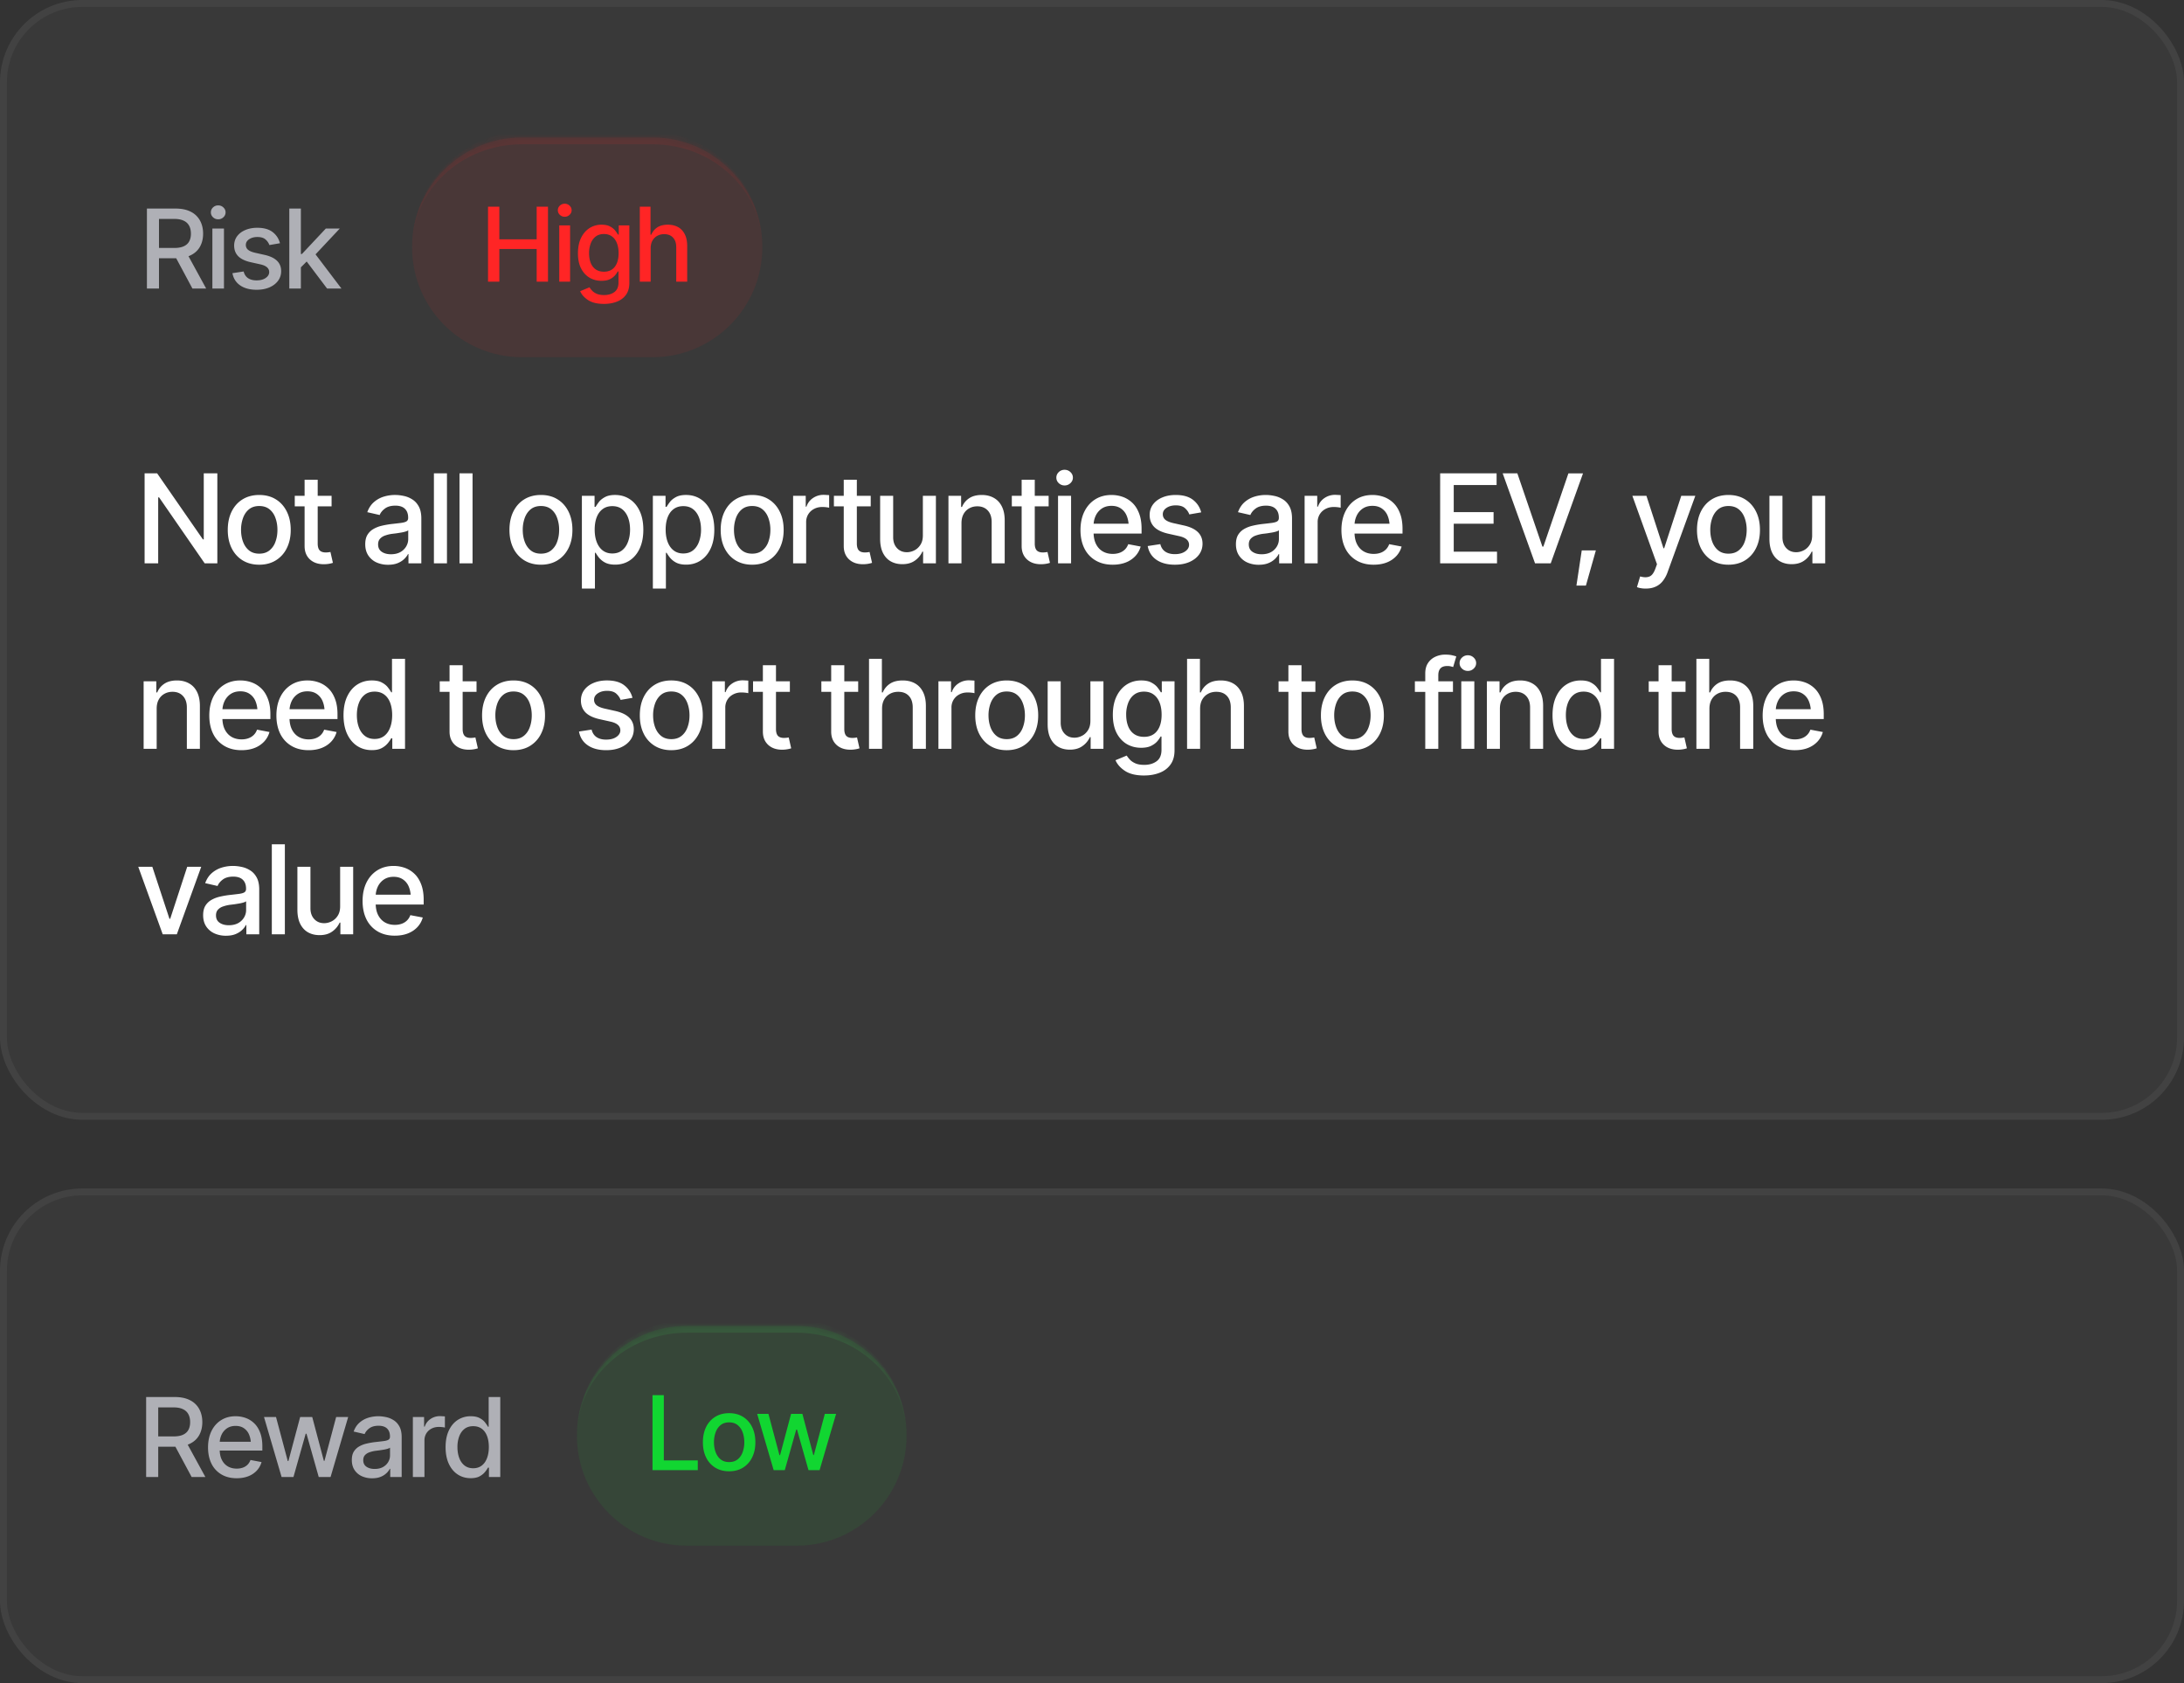 <svg xmlns="http://www.w3.org/2000/svg" width="318" height="245" fill="none"><rect width="100%" height="100%" fill="#333333" stroke="none"/><rect width="318" height="163" fill="#fff" fill-opacity=".03" rx="12"/><rect width="317" height="162" x=".5" y=".5" stroke="#fff" stroke-opacity=".05" rx="11.5"/><path fill="#AFB0B6" d="M21.393 42V30.36h4.156c.901 0 1.649.156 2.242.468a3.076 3.076 0 0 1 1.336 1.29c.297.546.446 1.179.446 1.898 0 .708-.149 1.333-.446 1.875-.296.541-.744.96-1.343 1.257-.594.297-1.344.446-2.25.446H22.4v-1.5h2.969c.578 0 1.044-.084 1.398-.25.36-.167.62-.404.781-.711.167-.308.25-.68.25-1.117 0-.443-.083-.823-.25-1.141a1.66 1.66 0 0 0-.789-.742c-.354-.177-.82-.266-1.398-.266H23.15V42h-1.758Zm6.625 0-2.82-5.258h1.945L30.018 42h-2Zm2.905 0v-8.734h1.687V42h-1.687Zm.851-10.078a1.06 1.06 0 0 1-.758-.297.947.947 0 0 1-.312-.71c0-.282.104-.522.312-.72a1.06 1.06 0 0 1 .758-.297c.292 0 .542.1.75.297.214.198.32.438.32.72a.936.936 0 0 1-.32.71 1.05 1.05 0 0 1-.75.297Zm8.99 3.484-1.538.266a1.922 1.922 0 0 0-.555-.805c-.265-.245-.664-.367-1.195-.367-.48 0-.88.11-1.203.328-.318.214-.477.487-.477.82a.89.89 0 0 0 .32.711c.22.183.566.328 1.04.438l1.398.312c.797.183 1.393.47 1.789.86.396.39.594.89.594 1.5 0 .526-.151.995-.453 1.406-.303.406-.722.727-1.258.96-.537.23-1.157.345-1.86.345-.979 0-1.776-.211-2.39-.633-.615-.422-.992-1.016-1.133-1.781l1.633-.25c.104.427.315.75.633.968.322.22.74.328 1.25.328.552 0 .994-.117 1.328-.351.338-.234.508-.518.508-.852 0-.552-.412-.924-1.235-1.117l-1.476-.328c-.818-.187-1.422-.482-1.813-.883-.385-.406-.578-.916-.578-1.531 0-.516.143-.969.43-1.36.291-.39.69-.692 1.195-.906.51-.218 1.091-.328 1.742-.328.948 0 1.69.206 2.227.617.541.412.9.956 1.078 1.633Zm2.921 3.633-.023-2.07h.304l3.477-3.703h2.031l-3.96 4.218h-.282l-1.547 1.555ZM42.123 42V30.36h1.687V42h-1.687Zm5.5 0-3.125-4.14 1.172-1.196L49.715 42h-2.093Z"/><mask id="a" fill="#fff"><path d="M60 36c0-8.837 7.163-16 16-16h19c8.837 0 16 7.163 16 16s-7.163 16-16 16H76c-8.837 0-16-7.163-16-16Z"/></mask><path fill="#FF2525" fill-opacity=".08" d="M60 36c0-8.837 7.163-16 16-16h19c8.837 0 16 7.163 16 16s-7.163 16-16 16H76c-8.837 0-16-7.163-16-16Z"/><path fill="#FF2525" fill-opacity=".1" d="M60 36c0-9.389 7.611-17 17-17h17c9.389 0 17 7.611 17 17 0-8.284-7.163-15-16-15H76c-8.837 0-16 6.716-16 15Zm51 16H60h51Zm-51 0V20v32Zm51-32v32-32Z" mask="url(#a)"/><path fill="#FF2525" d="M71.059 41V30.087h1.648v4.746h5.434v-4.746h1.648V41h-1.648v-4.753h-5.434V41h-1.648Zm10.37 0v-8.188h1.581V41h-1.582Zm.798-9.448a.994.994 0 0 1-.71-.279.887.887 0 0 1-.294-.666c0-.264.098-.488.293-.674a.994.994 0 0 1 .71-.278c.274 0 .509.093.704.278.2.186.3.41.3.674 0 .259-.1.48-.3.666a.984.984 0 0 1-.703.279Zm5.718 12.685c-.976 0-1.745-.183-2.307-.549-.561-.366-.95-.8-1.164-1.304l1.362-.564c.098.157.227.323.388.498.166.176.388.325.667.447.278.122.637.183 1.076.183.601 0 1.1-.146 1.495-.44.395-.287.593-.751.593-1.39v-1.605h-.11a3.22 3.22 0 0 1-.403.579 2.34 2.34 0 0 1-.74.55c-.312.155-.72.233-1.223.233a3.388 3.388 0 0 1-1.743-.454c-.513-.307-.923-.756-1.23-1.347-.303-.596-.454-1.328-.454-2.197 0-.87.148-1.614.446-2.234.303-.625.713-1.104 1.23-1.436a3.198 3.198 0 0 1 1.766-.498c.508 0 .918.085 1.23.256.318.166.564.362.74.586.176.225.313.423.41.593h.117v-1.332h1.546v8.371c0 .703-.164 1.28-.49 1.729-.323.449-.763.78-1.32.996-.556.22-1.183.33-1.882.33Zm-.014-4.687c.688 0 1.216-.237 1.582-.71.371-.48.557-1.14.557-1.986 0-.551-.081-1.035-.242-1.45-.161-.42-.4-.747-.718-.981-.317-.24-.71-.359-1.18-.359-.478 0-.878.124-1.2.373-.318.245-.557.58-.718 1.004a3.92 3.92 0 0 0-.242 1.413c0 .533.08 1.004.242 1.414.161.405.403.72.725.945.327.224.725.337 1.194.337Zm6.81-3.406V41h-1.582V30.087h1.56v4.072h.11a2.34 2.34 0 0 1 .871-1.054c.396-.264.911-.396 1.546-.396.561 0 1.052.115 1.472.344.42.23.747.574.981 1.033.24.459.359 1.03.359 1.714V41h-1.596v-5.01c0-.605-.157-1.074-.47-1.406-.307-.332-.736-.498-1.288-.498-.381 0-.718.083-1.01.249a1.765 1.765 0 0 0-.697.696c-.17.303-.256.674-.256 1.113Z"/><path fill="#fff" d="M31.645 68.904V82H29.8l-6.636-9.598h-.132V82h-1.977V68.904h1.828l6.662 9.615h.123v-9.615h1.977Zm6.098 13.298c-.92 0-1.725-.21-2.417-.633-.685-.422-1.218-1.013-1.6-1.775-.374-.762-.562-1.647-.562-2.654 0-1.02.188-1.91.563-2.672.38-.768.914-1.362 1.6-1.784.69-.422 1.496-.633 2.416-.633.926 0 1.732.21 2.417.633.686.422 1.22 1.016 1.6 1.784.38.761.571 1.652.571 2.672 0 1.007-.19 1.892-.571 2.654a4.269 4.269 0 0 1-1.6 1.775c-.685.422-1.49.633-2.417.633Zm0-1.608c.604 0 1.102-.158 1.494-.475a2.77 2.77 0 0 0 .87-1.257c.194-.527.29-1.101.29-1.722 0-.633-.096-1.213-.29-1.74-.187-.528-.477-.95-.87-1.266-.392-.317-.89-.475-1.494-.475-.597 0-1.093.158-1.485.475-.387.316-.677.738-.87 1.265a5.022 5.022 0 0 0-.29 1.74c0 .622.096 1.196.29 1.723.193.522.483.94.87 1.257.392.317.888.475 1.485.475Zm10.537-8.42v1.538h-5.362v-1.538h5.362Zm-3.93-2.338h1.908v9.281c0 .451.094.782.281.993.188.205.49.308.906.308a3.643 3.643 0 0 0 .668-.07l.36 1.582a3.865 3.865 0 0 1-.633.15 4.498 4.498 0 0 1-.685.052c-.85 0-1.53-.238-2.04-.712-.51-.48-.764-1.12-.764-1.916v-9.668ZM56.504 82.21a4.04 4.04 0 0 1-1.688-.343 2.822 2.822 0 0 1-1.195-1.02c-.293-.445-.44-.987-.44-1.625 0-.557.106-1.011.317-1.363.217-.357.507-.641.87-.852.363-.211.767-.37 1.213-.475.445-.105.902-.187 1.37-.246.593-.064 1.07-.12 1.433-.167.364-.047.627-.12.791-.22.17-.105.255-.272.255-.5v-.044c0-.557-.158-.988-.474-1.292-.31-.305-.774-.458-1.389-.458-.639 0-1.146.141-1.52.422-.37.276-.624.59-.765.94l-1.802-.412c.217-.598.53-1.078.94-1.442a3.91 3.91 0 0 1 1.424-.808 5.578 5.578 0 0 1 1.688-.255c.392 0 .809.047 1.248.14.44.088.852.255 1.24.501.392.24.711.586.957 1.038.246.45.37 1.034.37 1.748V82h-1.873v-1.345h-.07c-.117.24-.302.48-.554.721-.246.24-.562.44-.949.598-.387.158-.852.237-1.397.237Zm.413-1.53c.533 0 .987-.102 1.362-.307a2.25 2.25 0 0 0 .861-.826c.2-.34.3-.7.3-1.081v-1.275c-.071.065-.203.126-.396.185a5.294 5.294 0 0 1-.66.15c-.246.04-.486.079-.72.114-.235.029-.43.052-.59.07a5.062 5.062 0 0 0-1.01.246 1.72 1.72 0 0 0-.738.475c-.182.205-.273.477-.273.817 0 .475.176.832.528 1.072.351.24.797.36 1.336.36Zm8.163-11.777V82h-1.9V68.904h1.898Zm3.725 0V82h-1.899V68.904h1.899Zm9.954 13.298c-.92 0-1.725-.21-2.417-.633a4.282 4.282 0 0 1-1.6-1.775c-.374-.762-.562-1.647-.562-2.654 0-1.02.188-1.91.563-2.672.38-.768.913-1.362 1.6-1.784.69-.422 1.496-.633 2.416-.633.926 0 1.732.21 2.417.633.686.422 1.219 1.016 1.6 1.784.38.761.571 1.652.571 2.672 0 1.007-.19 1.892-.571 2.654-.381.762-.914 1.353-1.6 1.775-.685.422-1.491.633-2.417.633Zm0-1.608c.604 0 1.102-.158 1.494-.475a2.77 2.77 0 0 0 .87-1.257c.194-.527.29-1.101.29-1.722a5.02 5.02 0 0 0-.29-1.74c-.187-.528-.477-.95-.87-1.266-.392-.317-.89-.475-1.494-.475-.598 0-1.093.158-1.485.475-.387.316-.677.738-.87 1.265a5.02 5.02 0 0 0-.29 1.74c0 .622.096 1.196.29 1.723.193.522.483.94.87 1.257.392.317.887.475 1.485.475Zm5.966 5.08v-13.5h1.846v1.6h.158c.117-.206.278-.443.483-.713.211-.269.504-.503.88-.703.374-.205.864-.307 1.467-.307.791 0 1.494.199 2.11.597.62.399 1.11.976 1.467 1.732.358.756.536 1.667.536 2.733 0 1.055-.175 1.963-.527 2.725-.352.756-.838 1.339-1.459 1.749-.615.404-1.321.606-2.118.606-.592 0-1.078-.1-1.46-.299a2.91 2.91 0 0 1-.887-.711 6.128 6.128 0 0 1-.492-.712h-.105v5.203h-1.899Zm4.43-5.107c.568 0 1.043-.152 1.424-.457.38-.304.668-.717.86-1.239.2-.527.3-1.119.3-1.775 0-.65-.097-1.234-.29-1.75-.194-.515-.48-.922-.862-1.221-.38-.299-.858-.448-1.432-.448-.557 0-1.026.143-1.406.43-.381.282-.671.68-.87 1.196-.194.51-.29 1.107-.29 1.793 0 .685.099 1.289.298 1.81.2.522.49.929.87 1.222.387.293.853.44 1.398.44Zm5.904 5.107v-13.5h1.846v1.6h.158c.117-.206.278-.443.484-.713.21-.269.503-.503.878-.703.375-.205.865-.307 1.468-.307.791 0 1.494.199 2.11.597.621.399 1.11.976 1.467 1.732.358.756.536 1.667.536 2.733 0 1.055-.175 1.963-.527 2.725-.351.756-.838 1.339-1.459 1.749-.615.404-1.321.606-2.118.606-.592 0-1.078-.1-1.459-.299a2.91 2.91 0 0 1-.888-.711 6.116 6.116 0 0 1-.492-.712h-.105v5.203h-1.899Zm4.43-5.107c.568 0 1.043-.152 1.424-.457.381-.304.668-.717.861-1.239a4.995 4.995 0 0 0 .299-1.775c0-.65-.097-1.234-.29-1.75-.194-.515-.481-.922-.862-1.221-.38-.299-.858-.448-1.432-.448-.557 0-1.025.143-1.406.43-.381.282-.671.68-.87 1.196-.194.51-.29 1.107-.29 1.793 0 .685.1 1.289.298 1.81.2.522.49.929.87 1.222.387.293.853.44 1.398.44Zm10.026 1.635c-.92 0-1.725-.21-2.417-.633-.685-.422-1.218-1.013-1.599-1.775-.375-.762-.563-1.647-.563-2.654 0-1.02.188-1.91.563-2.672.381-.768.914-1.362 1.599-1.784.692-.422 1.497-.633 2.417-.633.926 0 1.732.21 2.417.633.686.422 1.219 1.016 1.6 1.784.381.761.571 1.652.571 2.672 0 1.007-.19 1.892-.571 2.654-.381.762-.914 1.353-1.6 1.775-.685.422-1.491.633-2.417.633Zm0-1.608c.604 0 1.102-.158 1.495-.475a2.79 2.79 0 0 0 .87-1.257c.193-.527.29-1.101.29-1.722a5.03 5.03 0 0 0-.29-1.74c-.188-.528-.478-.95-.87-1.266-.393-.317-.891-.475-1.495-.475-.597 0-1.092.158-1.485.475-.387.316-.677.738-.87 1.265a5.03 5.03 0 0 0-.29 1.74c0 .622.097 1.196.29 1.723.193.522.483.94.87 1.257.393.317.888.475 1.485.475ZM115.48 82v-9.826h1.837v1.573h.106c.181-.527.498-.943.949-1.248a2.69 2.69 0 0 1 1.547-.466c.117 0 .255.006.413.018.164.006.296.014.395.026v1.828a4.865 4.865 0 0 0-1.002-.105c-.451 0-.855.097-1.212.29-.352.187-.63.448-.835.782a2.15 2.15 0 0 0-.299 1.143V82h-1.899Zm11.301-9.826v1.538h-5.361v-1.538h5.361Zm-3.928-2.338h1.907v9.281c0 .451.094.782.281.993.188.205.489.308.905.308a3.631 3.631 0 0 0 .668-.07l.361 1.582a3.895 3.895 0 0 1-.633.15 4.502 4.502 0 0 1-.686.052c-.849 0-1.529-.238-2.039-.712-.51-.48-.764-1.12-.764-1.916v-9.668Zm11.52 8.103v-5.765h1.899V82h-1.864v-1.705h-.105a3.21 3.21 0 0 1-1.09 1.31c-.492.351-1.107.524-1.846.518-.632 0-1.192-.138-1.678-.413-.481-.275-.859-.688-1.134-1.24-.27-.55-.404-1.233-.404-2.047v-6.25h1.898v6.03c0 .662.188 1.192.563 1.59.375.4.858.596 1.45.59.357 0 .712-.088 1.063-.264.358-.176.654-.445.888-.808.24-.364.36-.82.36-1.372Zm5.623-1.766V82h-1.898v-9.826h1.846v1.617h.132a2.734 2.734 0 0 1 1.045-1.266c.475-.316 1.084-.474 1.829-.474.668 0 1.251.14 1.749.422.503.275.893.688 1.169 1.239.281.55.421 1.233.421 2.048V82h-1.898v-6.012c0-.709-.188-1.265-.563-1.67-.375-.41-.884-.615-1.529-.615-.439 0-.835.1-1.186.299a2.075 2.075 0 0 0-.818.835c-.199.363-.299.808-.299 1.336Zm12.69-4v1.539h-5.361v-1.538h5.361Zm-3.929-2.337h1.908v9.281c0 .451.093.782.281.993.187.205.489.308.905.308a3.605 3.605 0 0 0 .668-.07l.36 1.582a3.858 3.858 0 0 1-.632.15 4.502 4.502 0 0 1-.686.052c-.85 0-1.529-.238-2.039-.712-.51-.48-.765-1.12-.765-1.916v-9.668ZM154.055 82v-9.826h1.899V82h-1.899Zm.958-11.338a1.19 1.19 0 0 1-.852-.334 1.063 1.063 0 0 1-.352-.8c0-.316.117-.586.352-.808a1.19 1.19 0 0 1 .852-.334c.328 0 .61.111.844.334.24.222.36.492.36.808 0 .31-.12.578-.36.8a1.182 1.182 0 0 1-.844.334Zm6.995 11.54c-.961 0-1.793-.208-2.496-.624a4.166 4.166 0 0 1-1.626-1.758c-.375-.761-.563-1.65-.563-2.663 0-1.008.185-1.895.554-2.663.375-.767.899-1.365 1.573-1.793.68-.433 1.477-.65 2.391-.65.556 0 1.095.09 1.617.272.521.182.99.469 1.406.862.416.392.744.902.984 1.529.247.627.37 1.383.37 2.267v.686h-7.814v-1.433h6.829l-.887.475c0-.603-.094-1.137-.282-1.6a2.333 2.333 0 0 0-.843-1.08c-.37-.264-.83-.396-1.38-.396-.551 0-1.023.132-1.415.395a2.57 2.57 0 0 0-.888 1.046 3.289 3.289 0 0 0-.308 1.424v.976c0 .673.117 1.245.352 1.713.234.47.559.827.975 1.073.422.246.912.369 1.468.369.364 0 .692-.053.985-.158a2.1 2.1 0 0 0 .773-.475 2.02 2.02 0 0 0 .492-.782l1.811.343a3.33 3.33 0 0 1-.774 1.388 3.755 3.755 0 0 1-1.397.932c-.557.217-1.193.325-1.907.325Zm12.891-7.62-1.731.299c-.111-.328-.319-.63-.624-.905-.299-.276-.747-.413-1.345-.413-.539 0-.99.123-1.353.369-.358.24-.536.547-.536.922 0 .329.12.595.36.8.246.205.636.37 1.169.493l1.573.351c.897.205 1.567.527 2.013.967.445.44.668 1.002.668 1.687 0 .592-.17 1.12-.51 1.582-.34.457-.812.818-1.415 1.081-.604.258-1.301.387-2.092.387-1.101 0-1.998-.237-2.689-.712-.692-.474-1.117-1.142-1.275-2.004l1.837-.28c.117.48.355.843.712 1.089.363.246.832.37 1.406.37.621 0 1.12-.133 1.495-.396.38-.264.571-.584.571-.959 0-.62-.463-1.04-1.389-1.256l-1.661-.37c-.92-.21-1.6-.541-2.039-.993-.434-.457-.65-1.03-.65-1.722 0-.58.161-1.09.483-1.53.328-.439.776-.779 1.345-1.02.574-.245 1.227-.368 1.96-.368 1.066 0 1.901.231 2.505.694a3.28 3.28 0 0 1 1.212 1.837Zm8.382 7.629a4.04 4.04 0 0 1-1.688-.343 2.821 2.821 0 0 1-1.195-1.02c-.293-.445-.44-.987-.44-1.625 0-.557.106-1.011.317-1.363a2.43 2.43 0 0 1 .87-.852c.363-.211.767-.37 1.213-.475a12.84 12.84 0 0 1 1.371-.246c.592-.064 1.069-.12 1.432-.167.364-.047.627-.12.791-.22.17-.105.255-.272.255-.5v-.044c0-.557-.158-.988-.474-1.292-.311-.305-.774-.458-1.389-.458-.639 0-1.145.141-1.52.422-.37.276-.624.59-.765.94l-1.802-.412c.217-.598.53-1.078.941-1.442a3.91 3.91 0 0 1 1.423-.808 5.58 5.58 0 0 1 1.688-.255c.392 0 .808.047 1.248.14.439.088.852.255 1.239.501.393.24.712.586.958 1.038.246.45.369 1.034.369 1.748V82h-1.872v-1.345h-.07c-.117.24-.302.48-.554.721a2.92 2.92 0 0 1-.949.598c-.387.158-.853.237-1.397.237Zm.413-1.53c.533 0 .987-.102 1.362-.307a2.24 2.24 0 0 0 .861-.826c.2-.34.299-.7.299-1.081v-1.275c-.07.065-.202.126-.395.185a5.296 5.296 0 0 1-.66.15c-.246.04-.486.079-.72.114-.235.029-.431.052-.589.07a5.021 5.021 0 0 0-1.011.246 1.71 1.71 0 0 0-.738.475c-.182.205-.273.477-.273.817 0 .475.176.832.528 1.072.351.24.797.36 1.336.36ZM189.958 82v-9.826h1.837v1.573h.106c.181-.527.498-.943.949-1.248a2.69 2.69 0 0 1 1.547-.466c.117 0 .255.006.413.018.164.006.296.014.396.026v1.828a4.86 4.86 0 0 0-1.002-.105c-.452 0-.856.097-1.213.29-.352.187-.63.448-.835.782a2.15 2.15 0 0 0-.299 1.143V82h-1.899Zm10.045.202c-.961 0-1.793-.208-2.497-.624a4.178 4.178 0 0 1-1.626-1.758c-.375-.761-.562-1.65-.562-2.663 0-1.008.185-1.895.554-2.663.375-.767.899-1.365 1.573-1.793.68-.433 1.476-.65 2.391-.65.556 0 1.095.09 1.617.272.521.182.99.469 1.406.862.416.392.744.902.984 1.529.246.627.37 1.383.37 2.267v.686h-7.814v-1.433h6.829l-.888.475c0-.603-.093-1.137-.281-1.6a2.335 2.335 0 0 0-.844-1.08c-.369-.264-.829-.396-1.379-.396-.551 0-1.023.132-1.415.395a2.57 2.57 0 0 0-.888 1.046 3.289 3.289 0 0 0-.308 1.424v.976c0 .673.117 1.245.352 1.713.234.47.559.827.975 1.073.422.246.911.369 1.468.369.363 0 .692-.053.985-.158a2.1 2.1 0 0 0 .773-.475 2.02 2.02 0 0 0 .492-.782l1.811.343a3.33 3.33 0 0 1-.774 1.388 3.755 3.755 0 0 1-1.397.932c-.557.217-1.193.325-1.907.325Zm9.69-.202V68.904h8.218v1.697h-6.24v3.946h5.801v1.687h-5.801v4.07h6.302V82h-8.28Zm11.24-13.096 3.647 10.661h.141l3.647-10.66h2.127L225.793 82h-2.285l-4.711-13.096h2.136Zm8.602 16.34.774-5.125h2.056l-1.45 5.124h-1.38Zm10.122.43a3.614 3.614 0 0 1-.782-.062 2.162 2.162 0 0 1-.528-.15l.466-1.555.132.035c.486.123.896.115 1.23-.026.34-.135.624-.513.853-1.134l.237-.65-3.586-9.958h2.048l2.479 7.629h.105l2.487-7.63h2.048l-4.043 11.128a4.42 4.42 0 0 1-.712 1.3 2.689 2.689 0 0 1-1.037.8c-.398.182-.864.273-1.397.273Zm12.013-3.472c-.92 0-1.726-.21-2.417-.633-.686-.422-1.219-1.013-1.6-1.775-.375-.762-.562-1.647-.562-2.654 0-1.02.187-1.91.562-2.672.381-.768.914-1.362 1.6-1.784.691-.422 1.497-.633 2.417-.633.925 0 1.731.21 2.417.633.685.422 1.218 1.016 1.599 1.784.381.761.572 1.652.572 2.672 0 1.007-.191 1.892-.572 2.654-.381.762-.914 1.353-1.599 1.775-.686.422-1.492.633-2.417.633Zm0-1.608c.603 0 1.101-.158 1.494-.475a2.79 2.79 0 0 0 .87-1.257c.193-.527.29-1.101.29-1.722a5.03 5.03 0 0 0-.29-1.74c-.188-.528-.478-.95-.87-1.266-.393-.317-.891-.475-1.494-.475-.598 0-1.093.158-1.486.475-.386.316-.676.738-.87 1.265a5.03 5.03 0 0 0-.29 1.74c0 .622.097 1.196.29 1.723.194.522.484.94.87 1.257.393.317.888.475 1.486.475Zm12.188-2.654v-5.766h1.899V82h-1.864v-1.705h-.105a3.21 3.21 0 0 1-1.09 1.31c-.492.351-1.107.524-1.846.518-.632 0-1.192-.138-1.678-.413-.481-.275-.859-.688-1.134-1.24-.27-.55-.404-1.233-.404-2.047v-6.25h1.898v6.03c0 .662.188 1.192.563 1.59.375.4.858.596 1.45.59.357 0 .712-.088 1.063-.264.358-.176.654-.445.888-.808.24-.364.36-.82.36-1.372ZM22.812 103.172V109h-1.898v-9.826h1.846v1.617h.132a2.738 2.738 0 0 1 1.046-1.266c.474-.316 1.084-.474 1.828-.474.668 0 1.25.14 1.749.422.504.275.893.688 1.169 1.239.28.551.421 1.233.421 2.048V109h-1.898v-6.012c0-.709-.188-1.265-.563-1.67-.374-.41-.884-.615-1.529-.615-.44 0-.835.1-1.186.299a2.077 2.077 0 0 0-.818.835c-.199.363-.299.809-.299 1.336Zm12.347 6.029c-.96 0-1.793-.208-2.496-.624a4.176 4.176 0 0 1-1.626-1.758c-.375-.761-.562-1.649-.562-2.663 0-1.008.184-1.895.553-2.663.376-.767.9-1.365 1.574-1.793.68-.433 1.476-.65 2.39-.65.557 0 1.096.09 1.617.272.522.182.99.469 1.407.862.416.392.744.902.984 1.529.246.627.37 1.383.37 2.267v.686h-7.814v-1.433h6.829l-.888.475c0-.604-.093-1.137-.281-1.6a2.338 2.338 0 0 0-.844-1.081c-.369-.263-.829-.395-1.38-.395-.55 0-1.022.132-1.415.395a2.578 2.578 0 0 0-.887 1.046 3.288 3.288 0 0 0-.308 1.424v.976c0 .673.117 1.245.352 1.714.234.468.56.826.975 1.072.422.246.911.369 1.468.369.363 0 .691-.053.984-.158.3-.106.557-.264.774-.475a2.03 2.03 0 0 0 .492-.782l1.81.343c-.146.527-.404.99-.773 1.388a3.76 3.76 0 0 1-1.397.932c-.557.217-1.193.325-1.908.325Zm9.772 0c-.961 0-1.793-.208-2.496-.624a4.177 4.177 0 0 1-1.626-1.758c-.375-.761-.563-1.649-.563-2.663 0-1.008.185-1.895.554-2.663.375-.767.9-1.365 1.573-1.793.68-.433 1.477-.65 2.391-.65.557 0 1.096.09 1.617.272.522.182.99.469 1.406.862.416.392.745.902.985 1.529.246.627.369 1.383.369 2.267v.686h-7.813v-1.433h6.829l-.888.475c0-.604-.094-1.137-.281-1.6a2.338 2.338 0 0 0-.844-1.081c-.37-.263-.83-.395-1.38-.395-.55 0-1.023.132-1.415.395a2.578 2.578 0 0 0-.888 1.046 3.29 3.29 0 0 0-.307 1.424v.976c0 .673.117 1.245.351 1.714.235.468.56.826.976 1.072.422.246.91.369 1.468.369.363 0 .691-.053.984-.158.299-.106.557-.264.773-.475a2.03 2.03 0 0 0 .492-.782l1.811.343a3.32 3.32 0 0 1-.773 1.388c-.37.399-.835.709-1.398.932-.556.217-1.192.325-1.907.325Zm9.2-.009c-.797 0-1.505-.202-2.127-.606-.62-.41-1.107-.993-1.459-1.749-.351-.762-.527-1.67-.527-2.725 0-1.066.179-1.977.536-2.733.358-.756.847-1.333 1.468-1.732.621-.398 1.324-.597 2.11-.597.615 0 1.107.102 1.476.307.375.2.665.434.87.704.21.269.372.506.483.711h.115v-4.869h1.898V109H57.12v-1.529h-.159a4.974 4.974 0 0 1-.492.712 2.933 2.933 0 0 1-.888.712c-.369.199-.852.298-1.45.298Zm.413-1.626c.551 0 1.017-.146 1.398-.439.38-.293.668-.7.861-1.222.2-.521.299-1.125.299-1.81 0-.686-.097-1.284-.29-1.793-.193-.516-.48-.914-.861-1.196-.381-.287-.85-.43-1.407-.43-.574 0-1.051.149-1.432.448-.381.299-.668.706-.861 1.222-.194.515-.29 1.098-.29 1.749 0 .656.096 1.248.29 1.775.193.522.48.935.86 1.239.388.305.865.457 1.433.457Zm14.841-8.393v1.538h-5.36v-1.538h5.36Zm-3.928-2.338h1.907v9.281c0 .451.094.782.281.993.188.205.49.308.906.308a3.543 3.543 0 0 0 .668-.07l.36 1.582a3.887 3.887 0 0 1-.633.149 4.523 4.523 0 0 1-.686.053c-.85 0-1.529-.237-2.038-.712-.51-.481-.765-1.119-.765-1.916v-9.668Zm9.314 12.366c-.92 0-1.725-.211-2.417-.633-.685-.422-1.218-1.013-1.6-1.775-.374-.762-.562-1.647-.562-2.654 0-1.02.188-1.911.563-2.672.38-.768.914-1.363 1.6-1.784.69-.422 1.496-.633 2.416-.633.926 0 1.732.21 2.417.633.686.421 1.22 1.016 1.6 1.784.38.761.571 1.652.571 2.672 0 1.007-.19 1.892-.571 2.654a4.276 4.276 0 0 1-1.6 1.775c-.685.422-1.49.633-2.417.633Zm0-1.608c.604 0 1.102-.158 1.495-.475.392-.316.682-.735.87-1.257.193-.527.29-1.101.29-1.722 0-.633-.097-1.213-.29-1.741-.188-.527-.478-.949-.87-1.265-.393-.317-.891-.475-1.495-.475-.597 0-1.092.158-1.485.475-.387.316-.677.738-.87 1.265a5.026 5.026 0 0 0-.29 1.741c0 .621.097 1.195.29 1.722.193.522.483.941.87 1.257.393.317.888.475 1.485.475Zm17.32-6.012-1.731.299c-.112-.328-.32-.63-.624-.905-.3-.276-.748-.414-1.345-.414-.54 0-.99.124-1.354.37-.357.24-.536.547-.536.922a1 1 0 0 0 .36.8c.247.205.636.369 1.17.492l1.573.352c.896.205 1.567.527 2.013.967.445.439.667 1.002.667 1.687 0 .592-.17 1.119-.51 1.582-.34.457-.81.818-1.414 1.081-.604.258-1.301.387-2.092.387-1.102 0-1.998-.237-2.69-.712-.691-.474-1.116-1.142-1.274-2.004l1.837-.281c.117.481.354.844.712 1.09.363.246.832.369 1.406.369.621 0 1.12-.132 1.494-.395.381-.264.572-.583.572-.958 0-.622-.463-1.04-1.39-1.257l-1.66-.369c-.92-.211-1.6-.542-2.04-.994-.433-.457-.65-1.031-.65-1.722 0-.58.161-1.09.484-1.53.328-.439.776-.779 1.344-1.02.575-.245 1.228-.368 1.96-.368 1.067 0 1.902.231 2.505.694a3.28 3.28 0 0 1 1.213 1.837Zm5.65 7.62c-.92 0-1.726-.211-2.417-.633a4.269 4.269 0 0 1-1.6-1.775c-.375-.762-.563-1.647-.563-2.654 0-1.02.188-1.911.563-2.672.38-.768.914-1.363 1.6-1.784.691-.422 1.497-.633 2.417-.633.925 0 1.731.21 2.417.633.685.421 1.218 1.016 1.599 1.784.381.761.572 1.652.572 2.672 0 1.007-.191 1.892-.572 2.654-.381.762-.914 1.353-1.599 1.775-.686.422-1.492.633-2.417.633Zm0-1.608c.603 0 1.101-.158 1.494-.475.392-.316.682-.735.87-1.257.193-.527.29-1.101.29-1.722 0-.633-.097-1.213-.29-1.741-.188-.527-.478-.949-.87-1.265-.393-.317-.89-.475-1.494-.475-.598 0-1.093.158-1.486.475-.386.316-.676.738-.87 1.265a5.026 5.026 0 0 0-.29 1.741c0 .621.097 1.195.29 1.722.194.522.484.941.87 1.257.393.317.888.475 1.486.475Zm5.966 1.406v-9.826h1.837v1.573h.105c.182-.527.498-.943.949-1.248a2.69 2.69 0 0 1 1.547-.466c.117 0 .255.006.413.018.164.006.296.014.396.026v1.828a2.716 2.716 0 0 0-.413-.07 4.994 4.994 0 0 0-.589-.035 2.5 2.5 0 0 0-1.213.29c-.352.187-.63.448-.835.782a2.16 2.16 0 0 0-.299 1.143V109h-1.898Zm11.301-9.826v1.538h-5.362v-1.538h5.362Zm-3.929-2.338h1.907v9.281c0 .451.094.782.281.993.188.205.49.308.906.308a3.601 3.601 0 0 0 .668-.07l.36 1.582a3.867 3.867 0 0 1-.633.149 4.516 4.516 0 0 1-.685.053c-.85 0-1.53-.237-2.04-.712-.509-.481-.764-1.119-.764-1.916v-9.668Zm13.874 2.338v1.538h-5.361v-1.538h5.361Zm-3.929-2.338h1.908v9.281c0 .451.093.782.281.993.187.205.489.308.905.308a3.538 3.538 0 0 0 .668-.07l.361 1.582a3.917 3.917 0 0 1-.633.149 4.529 4.529 0 0 1-.686.053c-.849 0-1.529-.237-2.039-.712-.51-.481-.765-1.119-.765-1.916v-9.668Zm7.408 6.337V109h-1.899V95.904h1.872v4.887h.132a2.811 2.811 0 0 1 1.046-1.266c.475-.316 1.093-.474 1.855-.474.674 0 1.262.138 1.766.413.504.275.897.688 1.178 1.239.287.551.431 1.236.431 2.057V109h-1.916v-6.012c0-.726-.188-1.289-.563-1.687-.369-.399-.885-.598-1.547-.598-.457 0-.861.1-1.213.299a2.128 2.128 0 0 0-.835.835c-.205.363-.307.809-.307 1.336Zm8.207 5.827v-9.826h1.837v1.573h.105c.182-.527.498-.943.95-1.248a2.69 2.69 0 0 1 1.546-.466c.118 0 .255.006.414.018.164.006.295.014.395.026v1.828a2.716 2.716 0 0 0-.413-.07 4.982 4.982 0 0 0-.589-.035c-.451 0-.855.096-1.213.29-.351.187-.63.448-.835.782a2.16 2.16 0 0 0-.299 1.143V109h-1.898Zm9.939.202c-.92 0-1.726-.211-2.417-.633-.686-.422-1.219-1.013-1.6-1.775-.375-.762-.562-1.647-.562-2.654 0-1.02.187-1.911.562-2.672.381-.768.914-1.363 1.6-1.784.691-.422 1.497-.633 2.417-.633.925 0 1.731.21 2.417.633.685.421 1.218 1.016 1.599 1.784.381.761.572 1.652.572 2.672 0 1.007-.191 1.892-.572 2.654-.381.762-.914 1.353-1.599 1.775-.686.422-1.492.633-2.417.633Zm0-1.608c.603 0 1.101-.158 1.494-.475.392-.316.682-.735.87-1.257.193-.527.29-1.101.29-1.722 0-.633-.097-1.213-.29-1.741-.188-.527-.478-.949-.87-1.265-.393-.317-.891-.475-1.494-.475-.598 0-1.093.158-1.486.475-.386.316-.676.738-.87 1.265a5.036 5.036 0 0 0-.29 1.741c0 .621.097 1.195.29 1.722.194.522.484.941.87 1.257.393.317.888.475 1.486.475Zm12.188-2.655v-5.765h1.899V109h-1.864v-1.705h-.105a3.207 3.207 0 0 1-1.09 1.309c-.492.352-1.107.525-1.846.519-.632 0-1.192-.138-1.678-.413-.481-.275-.859-.689-1.134-1.239-.27-.551-.404-1.234-.404-2.048v-6.25h1.898v6.03c0 .662.188 1.193.563 1.591.375.398.858.595 1.45.589.357 0 .712-.088 1.063-.264.358-.176.654-.445.888-.808.24-.364.36-.821.36-1.372Zm7.821 7.946c-1.172 0-2.095-.22-2.769-.659-.674-.44-1.139-.961-1.397-1.565l1.634-.677c.118.188.273.387.466.598.2.211.466.39.8.536.334.147.765.22 1.292.22.721 0 1.318-.176 1.793-.527.475-.346.712-.903.712-1.67v-1.925h-.132a3.842 3.842 0 0 1-.483.694c-.217.252-.513.472-.888.659-.375.188-.864.282-1.468.282-.773 0-1.47-.182-2.092-.545-.615-.369-1.107-.909-1.476-1.618-.363-.714-.545-1.593-.545-2.636 0-1.043.179-1.937.536-2.681.363-.75.856-1.324 1.477-1.723.621-.398 1.327-.597 2.118-.597.609 0 1.101.102 1.476.307.381.2.677.434.888.704.211.269.375.506.492.711h.141v-1.6h1.854v10.047c0 .843-.196 1.535-.588 2.074-.387.539-.914.937-1.582 1.195-.668.264-1.421.396-2.259.396Zm-.018-5.625c.826 0 1.459-.284 1.899-.853.445-.574.668-1.368.668-2.382 0-.662-.097-1.242-.29-1.74-.194-.504-.481-.896-.862-1.178-.381-.287-.852-.43-1.415-.43-.574 0-1.055.149-1.441.448-.381.293-.668.694-.862 1.204a4.71 4.71 0 0 0-.29 1.696c0 .639.097 1.204.29 1.697.194.486.484.864.871 1.133.392.27.87.405 1.432.405Zm8.172-4.087V109h-1.898V95.904h1.872v4.887h.132a2.805 2.805 0 0 1 1.046-1.266c.474-.316 1.092-.474 1.854-.474.674 0 1.263.138 1.767.413.504.275.896.688 1.177 1.239.288.551.431 1.236.431 2.057V109h-1.916v-6.012c0-.726-.187-1.289-.562-1.687-.37-.399-.885-.598-1.547-.598-.457 0-.862.1-1.213.299-.352.193-.63.472-.835.835-.205.363-.308.809-.308 1.336Zm16.784-4v1.539h-5.362v-1.538h5.362Zm-3.929-2.337h1.907v9.281c0 .451.094.782.281.993.188.205.49.308.906.308a3.557 3.557 0 0 0 .668-.07l.36 1.582a3.867 3.867 0 0 1-.633.149 4.516 4.516 0 0 1-.685.053c-.85 0-1.53-.237-2.039-.712-.51-.481-.765-1.119-.765-1.916v-9.668Zm9.315 12.366c-.92 0-1.726-.211-2.417-.633-.686-.422-1.219-1.013-1.6-1.775-.375-.762-.563-1.647-.563-2.654 0-1.02.188-1.911.563-2.672.381-.768.914-1.363 1.6-1.784.691-.422 1.497-.633 2.417-.633.925 0 1.731.21 2.417.633.685.421 1.218 1.016 1.599 1.784.381.761.571 1.652.571 2.672 0 1.007-.19 1.892-.571 2.654-.381.762-.914 1.353-1.599 1.775-.686.422-1.492.633-2.417.633Zm0-1.608c.603 0 1.101-.158 1.494-.475.392-.316.682-.735.87-1.257.193-.527.29-1.101.29-1.722 0-.633-.097-1.213-.29-1.741-.188-.527-.478-.949-.87-1.265-.393-.317-.891-.475-1.494-.475-.598 0-1.093.158-1.486.475-.386.316-.677.738-.87 1.265a5.036 5.036 0 0 0-.29 1.741c0 .621.097 1.195.29 1.722.193.522.484.941.87 1.257.393.317.888.475 1.486.475Zm14.647-8.42v1.538h-5.546v-1.538h5.546ZM207.524 109V98.031c0-.61.135-1.116.404-1.52a2.53 2.53 0 0 1 1.073-.914 3.382 3.382 0 0 1 1.432-.308c.393 0 .727.032 1.002.097.276.064.478.12.607.167l-.457 1.547a4.806 4.806 0 0 0-.343-.097 2.07 2.07 0 0 0-.51-.053c-.463 0-.797.117-1.002.352-.205.228-.307.562-.307 1.002V109h-1.899Zm5.245 0v-9.826h1.899V109h-1.899Zm.958-11.338a1.19 1.19 0 0 1-.852-.334 1.066 1.066 0 0 1-.352-.8c0-.316.118-.586.352-.808a1.19 1.19 0 0 1 .852-.334c.329 0 .61.111.844.334.24.222.361.492.361.808 0 .31-.121.578-.361.8a1.18 1.18 0 0 1-.844.334Zm4.666 5.511V109h-1.899v-9.826h1.846v1.617h.132a2.731 2.731 0 0 1 1.046-1.266c.474-.316 1.084-.474 1.828-.474.668 0 1.251.14 1.749.422.504.275.893.688 1.169 1.239.281.551.422 1.233.422 2.048V109h-1.899v-6.012c0-.709-.187-1.265-.562-1.67-.375-.41-.885-.615-1.53-.615-.439 0-.835.1-1.186.299a2.082 2.082 0 0 0-.818.835c-.199.363-.298.809-.298 1.336Zm11.775 6.02c-.797 0-1.506-.202-2.127-.606-.621-.41-1.107-.993-1.459-1.749-.351-.762-.527-1.67-.527-2.725 0-1.066.179-1.977.536-2.733.357-.756.847-1.333 1.468-1.732.621-.398 1.324-.597 2.109-.597.615 0 1.108.102 1.477.307.375.2.665.434.87.704.211.269.372.506.483.711h.115v-4.869h1.898V109h-1.855v-1.529h-.158a4.93 4.93 0 0 1-.492.712 2.937 2.937 0 0 1-.888.712c-.369.199-.852.298-1.45.298Zm.413-1.626c.551 0 1.017-.146 1.398-.439.381-.293.668-.7.861-1.222.199-.521.299-1.125.299-1.81 0-.686-.097-1.284-.29-1.793-.193-.516-.481-.914-.861-1.196-.381-.287-.85-.43-1.407-.43-.574 0-1.051.149-1.432.448-.381.299-.668.706-.862 1.222-.193.515-.29 1.098-.29 1.749 0 .656.097 1.248.29 1.775.194.522.481.935.862 1.239.386.305.864.457 1.432.457Zm14.841-8.393v1.538h-5.361v-1.538h5.361Zm-3.928-2.338h1.907v9.281c0 .451.094.782.281.993.188.205.489.308.905.308a3.538 3.538 0 0 0 .668-.07l.361 1.582a3.917 3.917 0 0 1-.633.149 4.529 4.529 0 0 1-.686.053c-.849 0-1.529-.237-2.039-.712-.509-.481-.764-1.119-.764-1.916v-9.668Zm7.407 6.337V109h-1.898V95.904h1.872v4.887h.132a2.81 2.81 0 0 1 1.045-1.266c.475-.316 1.093-.474 1.855-.474.674 0 1.263.138 1.767.413a2.84 2.84 0 0 1 1.177 1.239c.287.551.431 1.236.431 2.057V109h-1.916v-6.012c0-.726-.188-1.289-.563-1.687-.369-.399-.884-.598-1.546-.598-.457 0-.862.1-1.213.299-.352.193-.63.472-.835.835-.205.363-.308.809-.308 1.336Zm12.435 6.029c-.961 0-1.793-.208-2.496-.624a4.178 4.178 0 0 1-1.626-1.758c-.375-.761-.563-1.649-.563-2.663 0-1.008.185-1.895.554-2.663.375-.767.899-1.365 1.573-1.793.68-.433 1.477-.65 2.391-.65.556 0 1.096.09 1.617.272a3.9 3.9 0 0 1 1.406.862c.416.392.744.902.985 1.529.246.627.369 1.383.369 2.267v.686h-7.814v-1.433h6.829l-.887.475c0-.604-.094-1.137-.282-1.6a2.334 2.334 0 0 0-.843-1.081c-.369-.263-.829-.395-1.38-.395-.551 0-1.023.132-1.415.395a2.576 2.576 0 0 0-.888 1.046 3.29 3.29 0 0 0-.308 1.424v.976c0 .673.118 1.245.352 1.714.234.468.56.826.976 1.072.421.246.911.369 1.467.369.364 0 .692-.053.985-.158.299-.106.556-.264.773-.475.217-.211.381-.472.492-.782l1.811.343c-.147.527-.404.99-.774 1.388a3.745 3.745 0 0 1-1.397.932c-.557.217-1.192.325-1.907.325ZM29.299 126.174 25.748 136h-2.057l-3.56-9.826h2.049l2.496 7.576h.105l2.479-7.576h2.039Zm3.602 10.037a4.033 4.033 0 0 1-1.688-.343 2.82 2.82 0 0 1-1.195-1.019c-.293-.446-.44-.988-.44-1.626 0-.557.106-1.011.317-1.363.216-.357.506-.641.87-.852a4.452 4.452 0 0 1 1.213-.475c.445-.105.902-.187 1.37-.246.593-.064 1.07-.12 1.433-.167.364-.047.627-.12.791-.22.17-.105.255-.272.255-.501v-.044c0-.556-.158-.987-.474-1.292-.31-.304-.774-.457-1.389-.457-.639 0-1.145.141-1.52.422-.37.276-.625.589-.765.941l-1.802-.413c.217-.598.53-1.078.94-1.442a3.923 3.923 0 0 1 1.424-.808 5.577 5.577 0 0 1 1.688-.255c.392 0 .808.047 1.248.14.44.088.852.255 1.24.501.392.241.711.586.957 1.037.246.452.37 1.035.37 1.75V136H35.87v-1.345h-.07a2.57 2.57 0 0 1-.554.721c-.246.24-.562.439-.949.598-.387.158-.852.237-1.398.237Zm.413-1.529c.533 0 .987-.103 1.362-.308a2.25 2.25 0 0 0 .861-.826c.2-.34.3-.7.3-1.081v-1.275c-.071.065-.203.126-.396.185a5.21 5.21 0 0 1-.66.149c-.246.041-.486.079-.72.115-.235.029-.431.052-.59.07a5.062 5.062 0 0 0-1.01.246 1.71 1.71 0 0 0-.738.475c-.182.205-.273.477-.273.817 0 .475.176.832.528 1.072.351.241.797.361 1.336.361Zm8.163-11.778V136h-1.899v-13.096h1.899Zm8.049 9.035v-5.765h1.898V136h-1.863v-1.705h-.105a3.207 3.207 0 0 1-1.09 1.309c-.492.352-1.108.525-1.846.519-.633 0-1.192-.138-1.679-.413-.48-.275-.858-.689-1.133-1.239-.27-.551-.405-1.234-.405-2.048v-6.249h1.899v6.029c0 .662.187 1.193.562 1.591.375.398.858.595 1.45.589.358 0 .712-.088 1.064-.264a2.22 2.22 0 0 0 .888-.808c.24-.364.36-.821.36-1.372Zm7.952 4.263c-.96 0-1.793-.208-2.496-.624a4.176 4.176 0 0 1-1.626-1.758c-.375-.761-.562-1.649-.562-2.663 0-1.008.184-1.895.553-2.663.375-.767.9-1.365 1.573-1.793.68-.433 1.477-.65 2.391-.65.557 0 1.096.091 1.617.272.522.182.99.469 1.407.862.416.392.744.902.984 1.529.246.627.37 1.383.37 2.267v.686h-7.814v-1.433h6.829l-.888.475c0-.604-.094-1.137-.281-1.6a2.338 2.338 0 0 0-.844-1.081c-.37-.263-.83-.395-1.38-.395-.55 0-1.022.132-1.415.395a2.578 2.578 0 0 0-.888 1.046 3.288 3.288 0 0 0-.307 1.424v.976c0 .673.117 1.245.351 1.714.235.468.56.826.976 1.072.422.246.911.369 1.468.369.363 0 .691-.053.984-.158.299-.106.557-.264.774-.475a2.03 2.03 0 0 0 .492-.782l1.81.343c-.146.527-.404.99-.773 1.388-.37.399-.835.709-1.398.932-.556.217-1.192.325-1.907.325Z"/><rect width="318" height="72" y="173" fill="#fff" fill-opacity=".03" rx="12"/><rect width="317" height="71" x=".5" y="173.5" stroke="#fff" stroke-opacity=".05" rx="11.5"/><path fill="#AFB0B6" d="M21.278 215v-11.641h4.157c.9 0 1.648.157 2.242.469a3.075 3.075 0 0 1 1.336 1.289c.296.547.445 1.18.445 1.899 0 .708-.148 1.333-.445 1.875-.297.541-.745.961-1.344 1.257-.594.297-1.344.446-2.25.446h-3.133v-1.5h2.969c.578 0 1.044-.084 1.398-.25.36-.167.62-.404.782-.711.166-.307.25-.68.25-1.117 0-.443-.084-.823-.25-1.141a1.66 1.66 0 0 0-.79-.742c-.354-.177-.82-.266-1.398-.266h-2.21V215h-1.759Zm6.625 0-2.82-5.258h1.945L29.903 215h-2Zm6.553.18c-.854 0-1.593-.185-2.218-.555a3.714 3.714 0 0 1-1.446-1.563c-.333-.677-.5-1.466-.5-2.367 0-.896.164-1.685.492-2.367.334-.682.8-1.213 1.399-1.594.604-.385 1.312-.578 2.125-.578.495 0 .974.081 1.437.242.464.162.88.417 1.25.766.37.349.662.802.875 1.359.22.558.329 1.23.329 2.016v.609h-6.946v-1.273h6.07l-.788.422c0-.537-.084-1.011-.25-1.422a2.08 2.08 0 0 0-.75-.961c-.329-.234-.737-.352-1.227-.352-.49 0-.909.118-1.258.352a2.28 2.28 0 0 0-.789.93 2.92 2.92 0 0 0-.273 1.265v.868c0 .599.104 1.106.312 1.523.208.417.498.734.867.953.375.219.81.328 1.305.328.323 0 .614-.047.875-.14a1.87 1.87 0 0 0 .688-.422c.192-.188.338-.42.437-.696l1.61.305c-.13.469-.36.88-.688 1.234a3.33 3.33 0 0 1-1.242.829c-.495.192-1.06.289-1.696.289Zm6.546-.18-2.563-8.734h1.75l1.711 6.414h.094l1.71-6.414h1.758l1.696 6.39h.086l1.703-6.39h1.75L48.134 215h-1.726l-1.781-6.297h-.118L42.73 215h-1.727Zm13.178.188a3.593 3.593 0 0 1-1.5-.305 2.518 2.518 0 0 1-1.063-.906c-.26-.396-.39-.878-.39-1.446 0-.495.093-.898.28-1.211.194-.317.451-.57.774-.758a3.934 3.934 0 0 1 1.078-.421 11.36 11.36 0 0 1 1.22-.219c.525-.057.95-.107 1.273-.149.323-.041.557-.106.703-.195.15-.094.226-.242.226-.445v-.039c0-.495-.14-.878-.422-1.149-.276-.271-.687-.406-1.234-.406-.568 0-1.018.125-1.352.375-.328.245-.554.524-.68.836l-1.6-.367c.192-.531.47-.959.835-1.281.37-.329.792-.568 1.266-.719a4.96 4.96 0 0 1 1.5-.227c.349 0 .718.042 1.11.125.39.078.757.227 1.1.446.35.213.633.52.852.921.219.401.328.92.328 1.555V215H56.82v-1.195h-.062a2.296 2.296 0 0 1-.492.64 2.6 2.6 0 0 1-.844.532c-.344.14-.758.211-1.242.211Zm.367-1.36c.474 0 .878-.091 1.21-.273.334-.188.59-.433.766-.735a1.87 1.87 0 0 0 .266-.961v-1.132c-.062.057-.18.112-.352.164a4.635 4.635 0 0 1-.585.132c-.22.037-.433.071-.641.102l-.523.063a4.388 4.388 0 0 0-.899.218c-.27.094-.49.235-.656.422-.162.182-.242.425-.242.727 0 .422.156.739.468.953.313.213.709.32 1.188.32ZM60.116 215v-8.734h1.632v1.398h.094c.162-.469.443-.838.844-1.109a2.39 2.39 0 0 1 1.375-.414c.104 0 .226.005.367.015.146.005.263.013.352.024v1.625a2.387 2.387 0 0 0-.368-.063 4.314 4.314 0 0 0-.523-.031c-.401 0-.76.086-1.078.258-.313.166-.56.398-.742.695a1.92 1.92 0 0 0-.266 1.016V215h-1.687Zm8.42.172c-.709 0-1.339-.18-1.89-.539-.553-.365-.985-.883-1.298-1.555-.312-.677-.468-1.484-.468-2.422 0-.948.159-1.758.476-2.429.318-.672.753-1.185 1.305-1.539a3.39 3.39 0 0 1 1.875-.532c.547 0 .984.091 1.312.274.334.177.591.385.774.625.187.239.33.45.43.633h.101v-4.329h1.688V215h-1.649v-1.359h-.14a4.382 4.382 0 0 1-.438.632c-.193.24-.456.451-.79.633-.327.177-.757.266-1.288.266Zm.367-1.445c.49 0 .904-.131 1.242-.391.339-.26.594-.622.766-1.086.177-.464.266-1 .266-1.609 0-.61-.086-1.141-.258-1.594-.172-.458-.427-.813-.766-1.063-.339-.255-.755-.382-1.25-.382-.51 0-.935.132-1.273.398-.339.266-.594.628-.766 1.086a4.4 4.4 0 0 0-.258 1.555c0 .583.086 1.109.258 1.578.172.463.427.83.766 1.101.343.271.768.407 1.273.407Z"/><mask id="b" fill="#fff"><path d="M84 209c0-8.837 7.163-16 16-16h16c8.837 0 16 7.163 16 16s-7.163 16-16 16h-16c-8.837 0-16-7.163-16-16Z"/></mask><path fill="#11D631" fill-opacity=".08" d="M84 209c0-8.837 7.163-16 16-16h16c8.837 0 16 7.163 16 16s-7.163 16-16 16h-16c-8.837 0-16-7.163-16-16Z"/><path fill="#41FC5F" fill-opacity=".1" d="M84 209c0-9.389 7.611-17 17-17h14c9.389 0 17 7.611 17 17 0-8.284-7.163-15-16-15h-16c-8.837 0-16 6.716-16 15Zm48 16H84h48Zm-48 0v-32 32Zm48-32v32-32Z" mask="url(#b)"/><path fill="#11D631" d="M95.008 214v-10.913h1.648v9.499h4.944V214h-6.592Zm11.154.168c-.767 0-1.438-.175-2.015-.527a3.571 3.571 0 0 1-1.333-1.479c-.312-.635-.468-1.372-.468-2.212 0-.85.156-1.592.468-2.227a3.563 3.563 0 0 1 1.333-1.487c.577-.351 1.248-.527 2.015-.527.771 0 1.442.176 2.014.527a3.563 3.563 0 0 1 1.333 1.487c.317.635.476 1.377.476 2.227 0 .84-.159 1.577-.476 2.212a3.571 3.571 0 0 1-1.333 1.479c-.572.352-1.243.527-2.014.527Zm0-1.34c.503 0 .918-.132 1.245-.395.327-.264.569-.613.725-1.048a4.14 4.14 0 0 0 .242-1.435c0-.528-.081-1.011-.242-1.45a2.308 2.308 0 0 0-.725-1.055c-.327-.264-.742-.396-1.245-.396-.498 0-.911.132-1.238.396a2.386 2.386 0 0 0-.725 1.055 4.182 4.182 0 0 0-.242 1.45c0 .517.081.996.242 1.435.161.435.403.784.725 1.048.327.263.74.395 1.238.395Zm6.487 1.172-2.402-8.188h1.641l1.604 6.013h.088l1.604-6.013h1.648l1.589 5.991h.08l1.597-5.991h1.641L119.336 214h-1.618l-1.67-5.903h-.11l-1.67 5.903h-1.619Z"/></svg>
